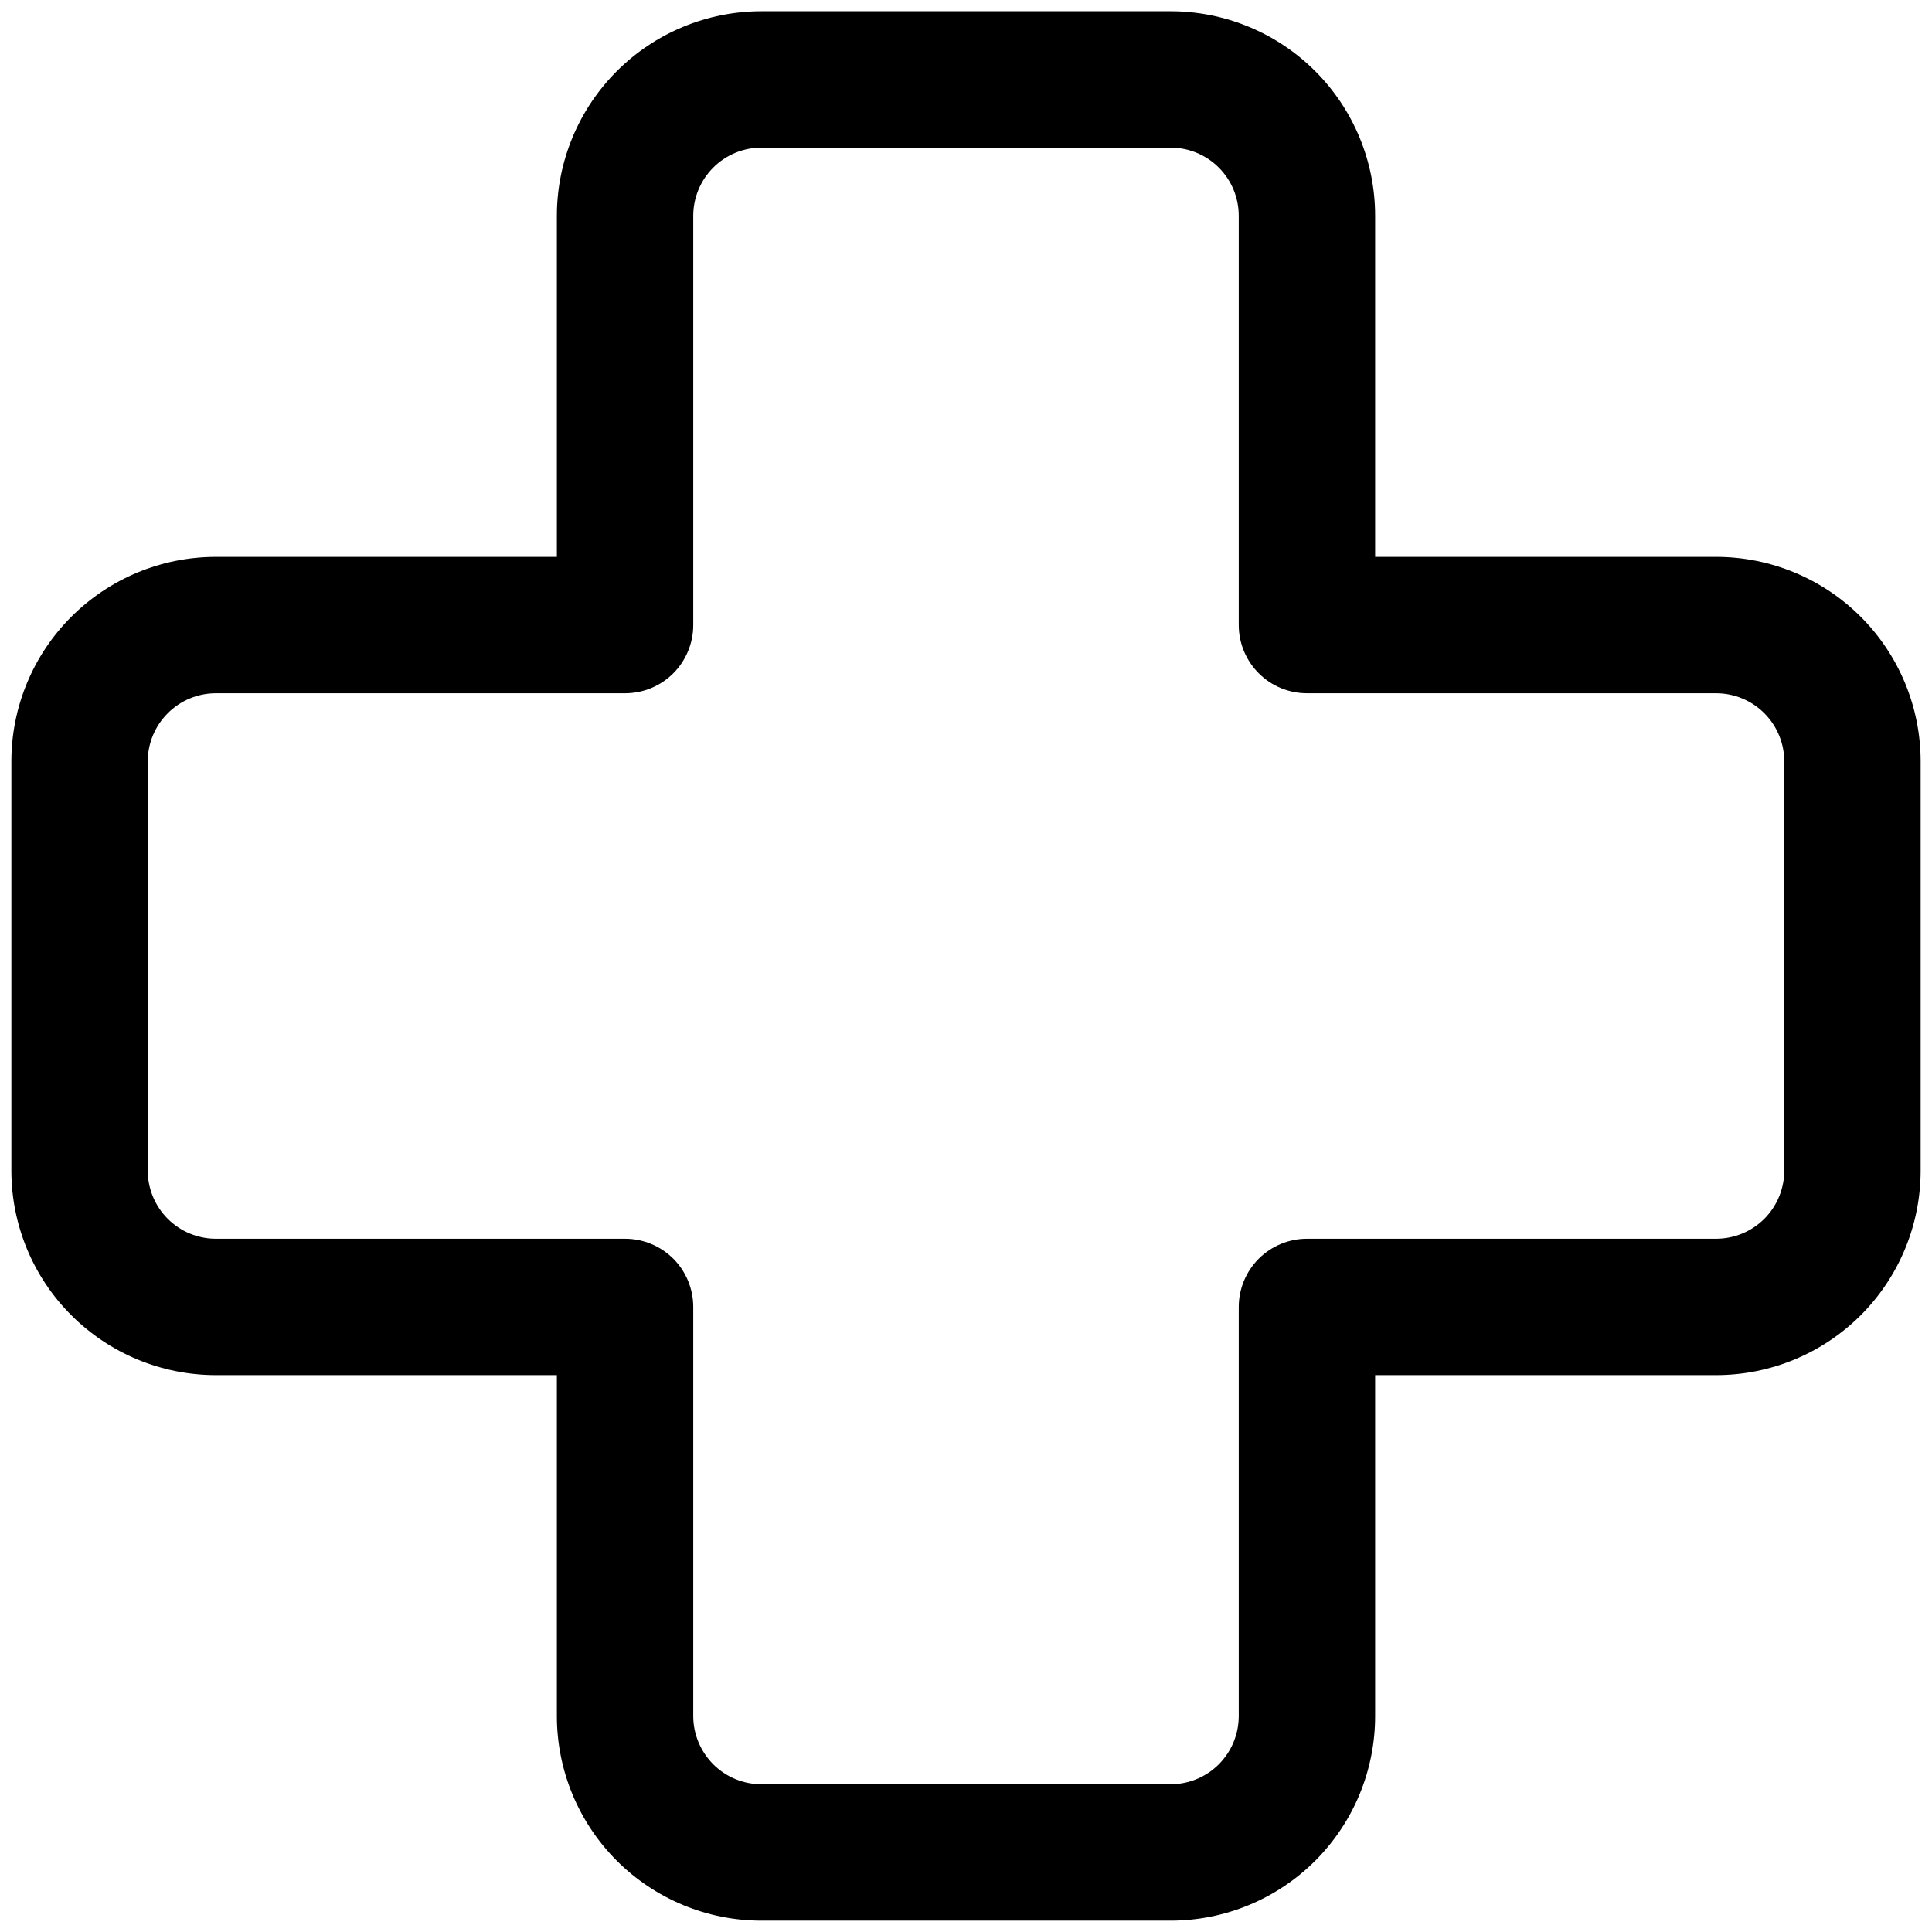 <svg width="34" height="34" viewBox="0 0 34 34" fill="none" xmlns="http://www.w3.org/2000/svg">
<path d="M13.4 2.598C13.082 2.598 12.777 2.724 12.552 2.949C12.327 3.174 12.2 3.479 12.2 3.798V11C12.2 11.318 12.074 11.623 11.849 11.849C11.624 12.074 11.319 12.2 11 12.2H3.8C3.482 12.2 3.177 12.326 2.952 12.552C2.727 12.777 2.6 13.082 2.6 13.4V20.6C2.6 20.918 2.727 21.224 2.952 21.449C3.177 21.674 3.482 21.8 3.8 21.8H11C11.319 21.8 11.624 21.927 11.849 22.151C12.074 22.377 12.2 22.682 12.2 23V30.2C12.2 30.518 12.327 30.823 12.552 31.049C12.777 31.274 13.082 31.4 13.4 31.4H20.6C20.919 31.4 21.224 31.274 21.449 31.049C21.674 30.823 21.8 30.518 21.8 30.2V23C21.8 22.682 21.927 22.377 22.152 22.151C22.377 21.927 22.682 21.8 23 21.8H30.2C30.518 21.8 30.824 21.674 31.049 21.449C31.274 21.224 31.4 20.918 31.4 20.6V13.4C31.4 13.082 31.274 12.777 31.049 12.552C30.824 12.326 30.518 12.2 30.2 12.2H23C22.682 12.2 22.377 12.074 22.152 11.849C21.927 11.623 21.8 11.318 21.8 11V3.798C21.8 3.479 21.674 3.174 21.449 2.949C21.224 2.724 20.919 2.598 20.6 2.598H13.4ZM9.8 3.798C9.8 2.843 10.18 1.927 10.855 1.252C11.53 0.577 12.445 0.198 13.4 0.198H20.6C21.555 0.198 22.471 0.577 23.146 1.252C23.821 1.927 24.2 2.843 24.2 3.798V9.8H30.2C31.155 9.8 32.071 10.179 32.746 10.854C33.421 11.53 33.8 12.445 33.8 13.4V20.6C33.8 21.555 33.421 22.471 32.746 23.146C32.071 23.821 31.155 24.2 30.2 24.2H24.2V30.2C24.2 31.155 23.821 32.071 23.146 32.746C22.471 33.421 21.555 33.8 20.6 33.8H13.4C12.445 33.8 11.53 33.421 10.855 32.746C10.18 32.071 9.8 31.155 9.8 30.2V24.2H3.8C2.845 24.2 1.93 23.821 1.255 23.146C0.579 22.471 0.2 21.555 0.2 20.6V13.4C0.2 12.445 0.579 11.53 1.255 10.854C1.93 10.179 2.845 9.8 3.8 9.8H9.8V3.798Z" fill="black"/>
</svg>
